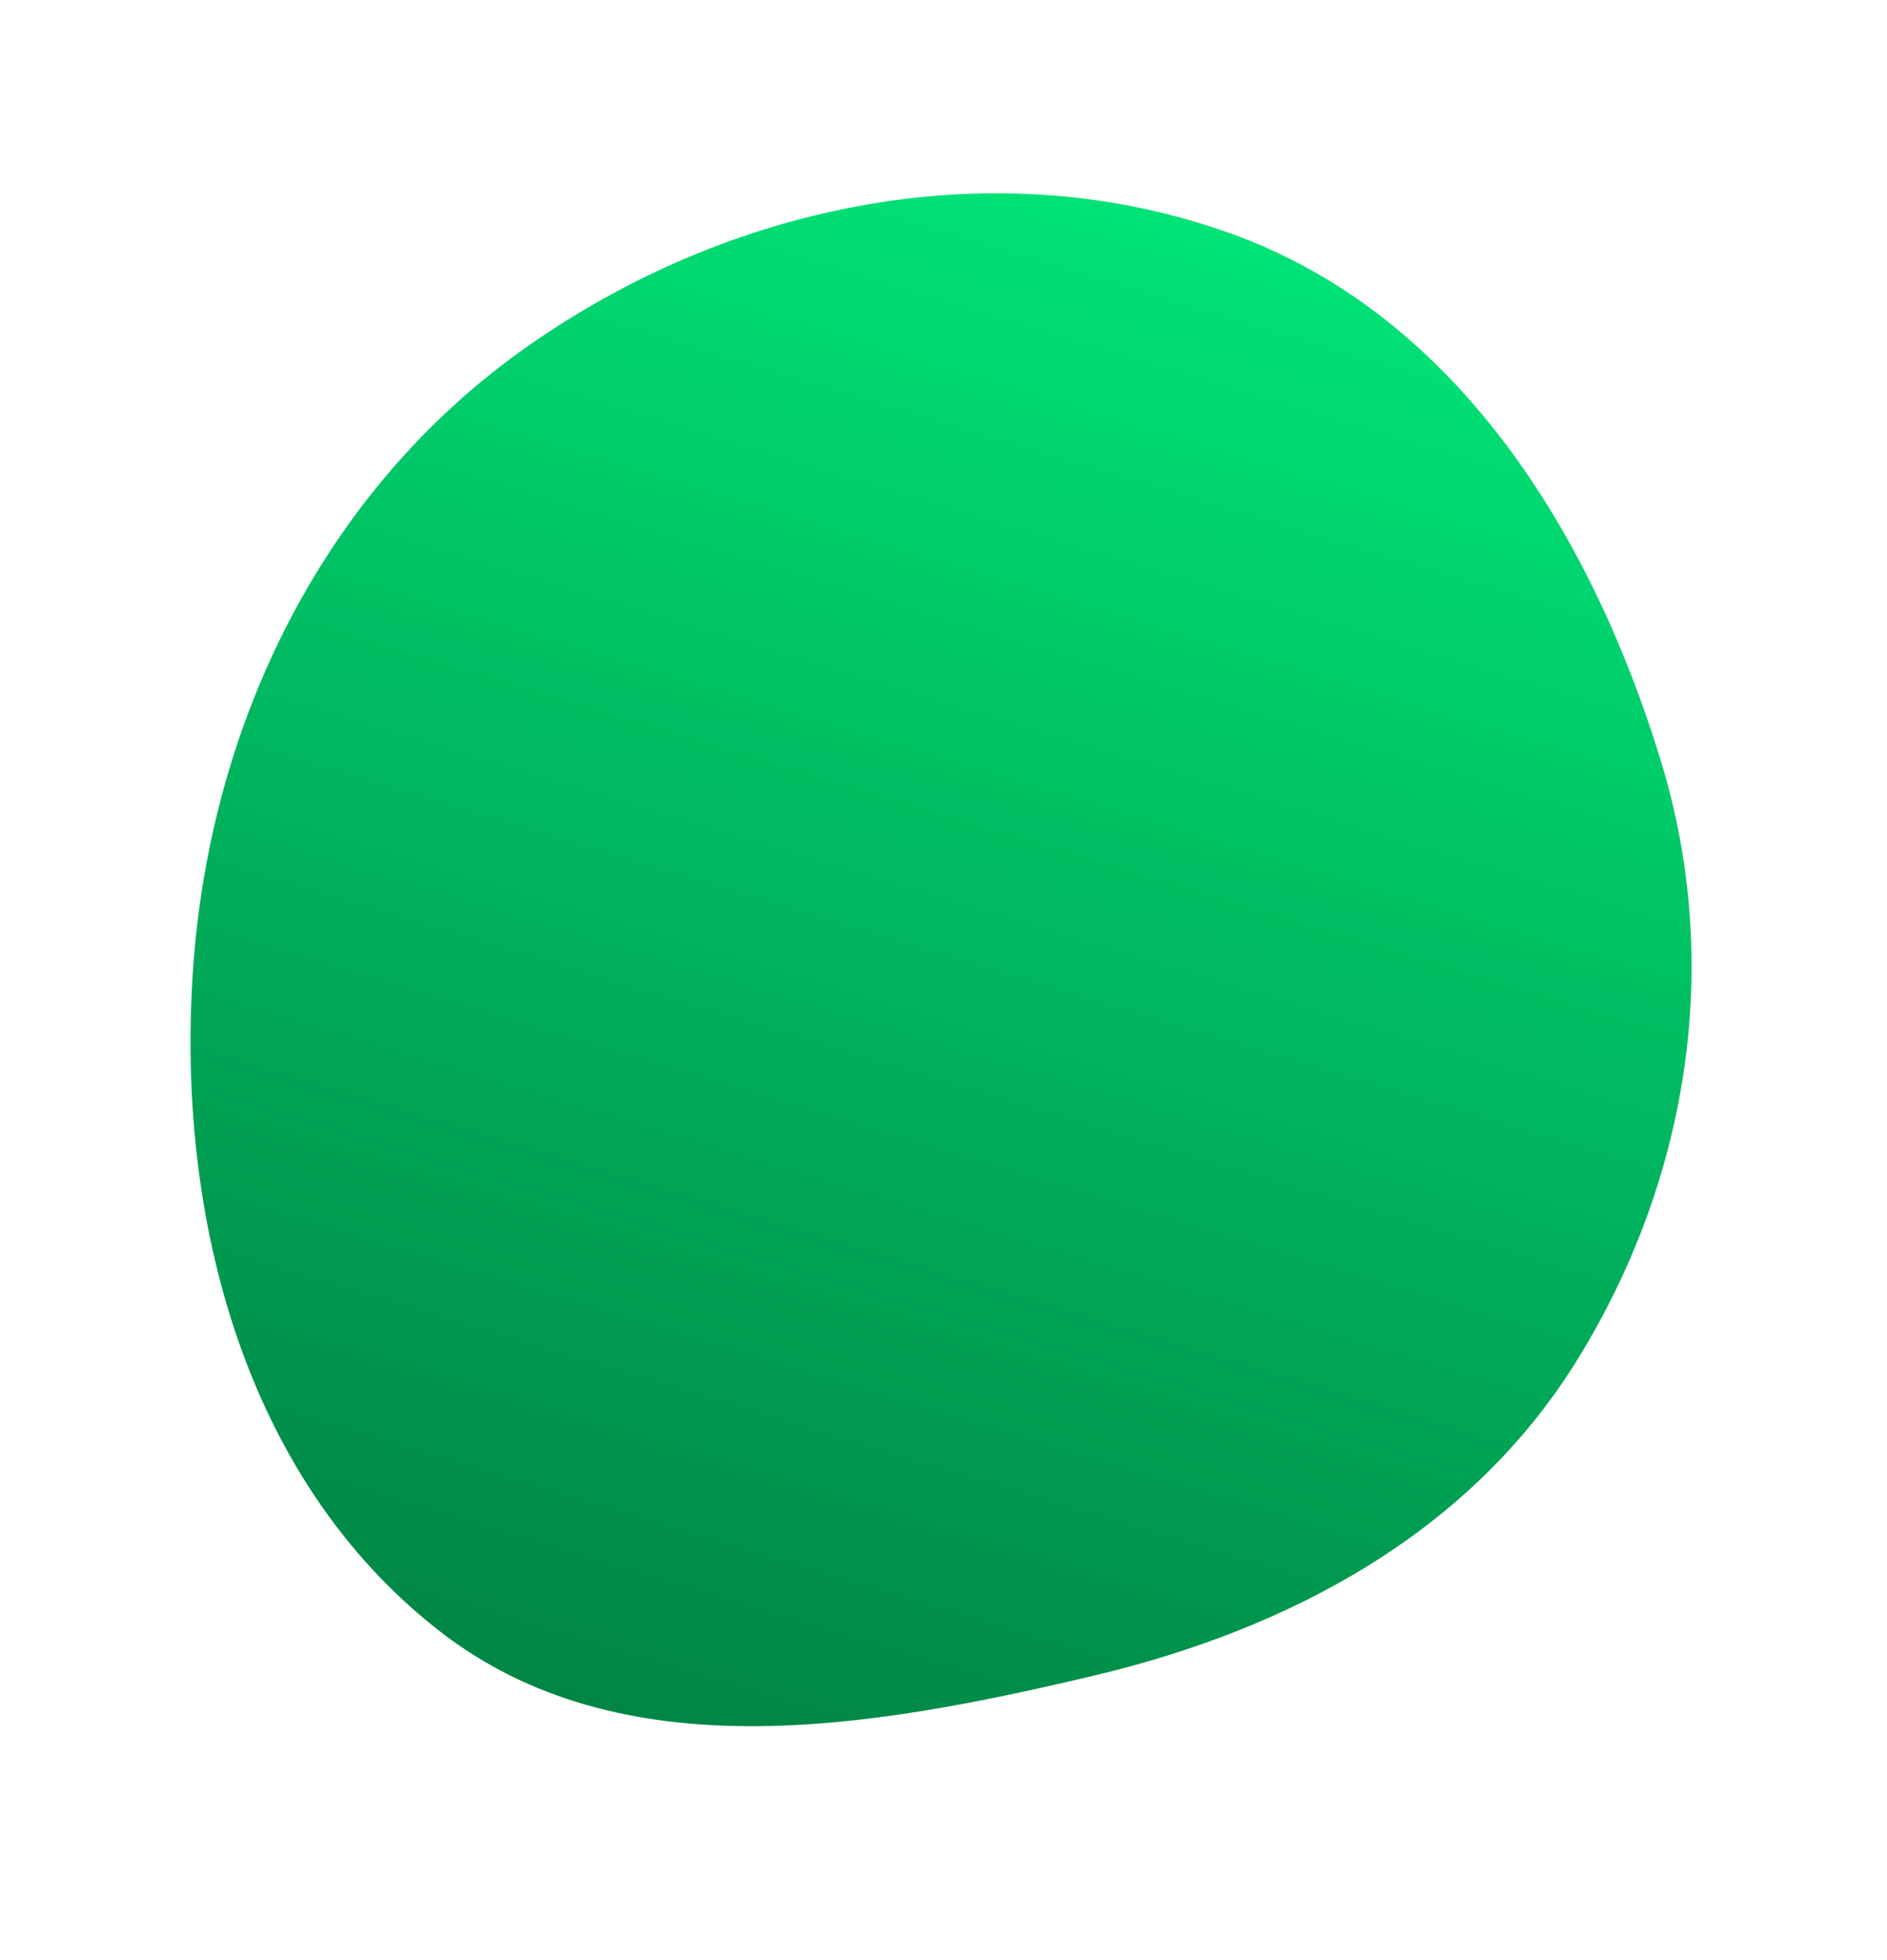 <svg width="441" height="458" fill="none" xmlns="http://www.w3.org/2000/svg"><path fill-rule="evenodd" clip-rule="evenodd" d="M287.961 54.676c52.33 18.96 83.903 69.859 100.187 123.069 14.524 47.457 6.513 97.957-19.636 140.135-24.902 40.165-66.893 62.708-112.886 73.619-52.347 12.418-110.653 22.583-153.057-10.531-45.417-35.468-61.32-96.416-57.498-153.898 3.836-57.695 30.253-112.103 77.41-145.574 47.935-34.022 110.201-46.847 165.48-26.82z" fill="url(#paint0_linear)"/><defs><linearGradient id="paint0_linear" x1="274.304" y1="50.309" x2="166.385" y2="407.223" gradientUnits="userSpaceOnUse"><stop stop-color="#00E376"/><stop offset="1" stop-color="#008545"/></linearGradient></defs></svg>